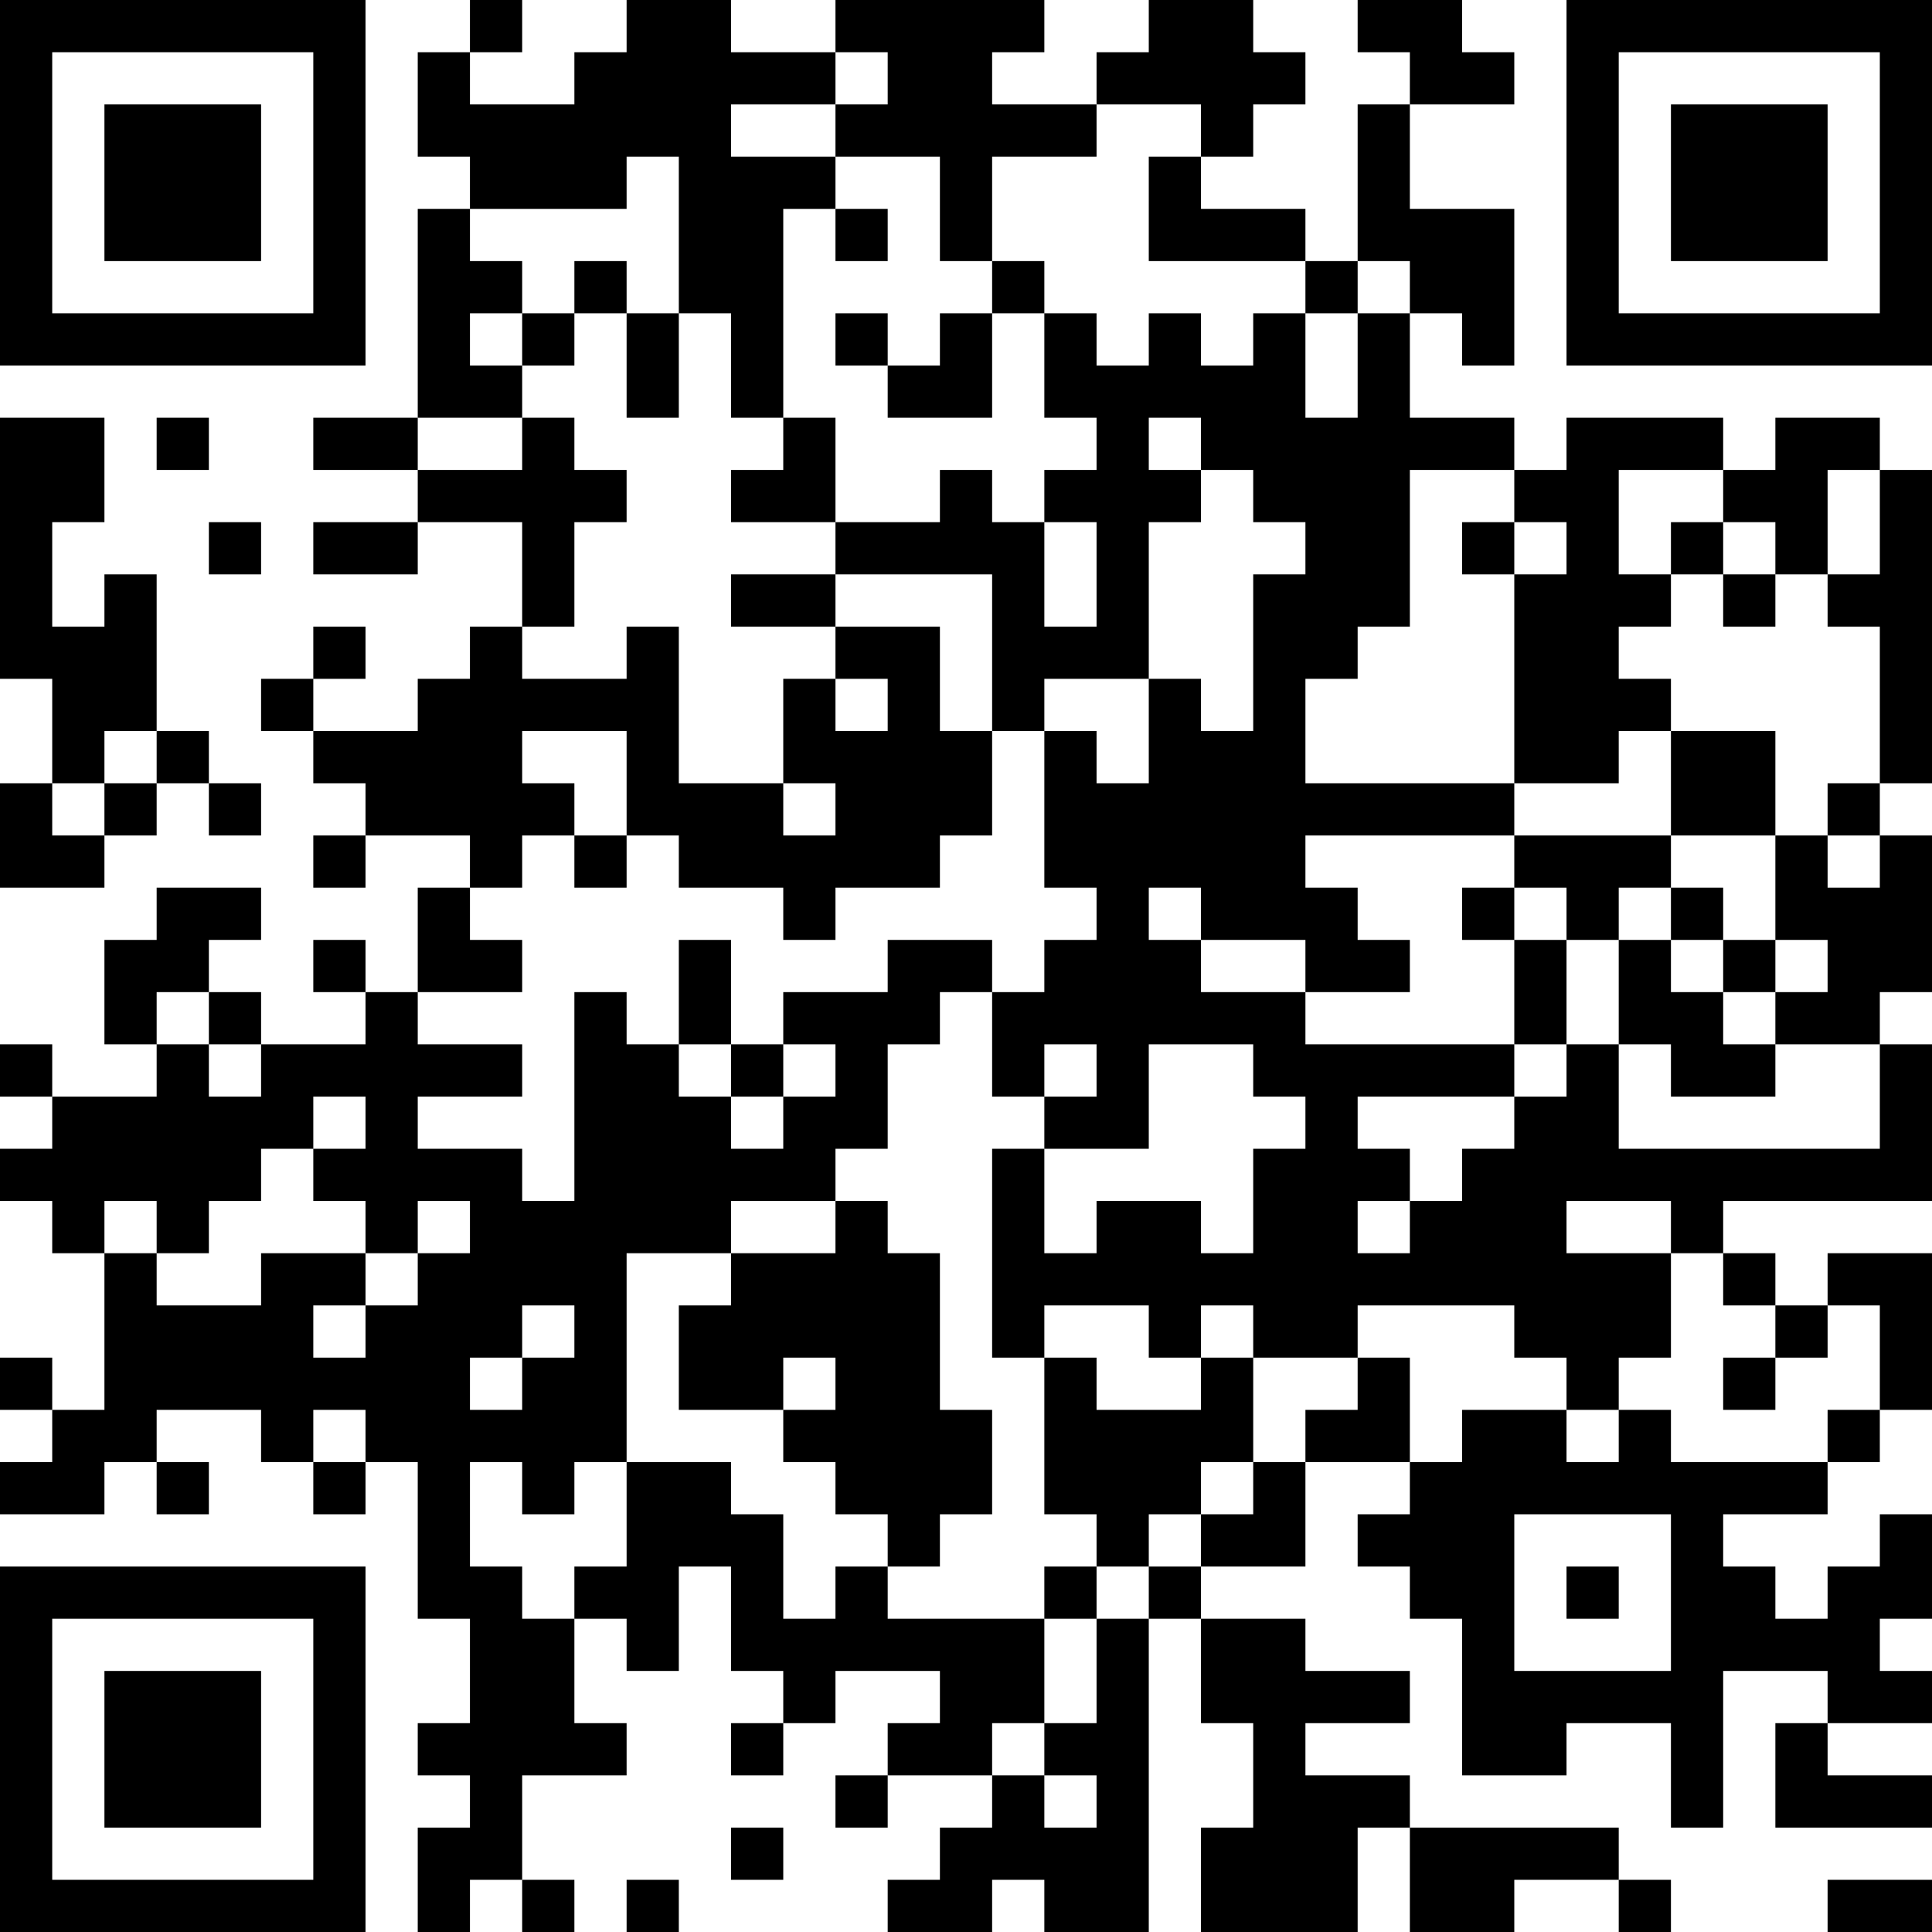 <?xml version="1.0" encoding="UTF-8"?>
<svg xmlns="http://www.w3.org/2000/svg" version="1.1" width="400" height="400" viewBox="0 0 400 400"><rect x="0" y="0" width="400" height="400" fill="#ffffff"/><g transform="scale(10.811)"><g transform="translate(0,0)"><path fill-rule="evenodd" d="M9 0L9 1L8 1L8 3L9 3L9 4L8 4L8 8L6 8L6 9L8 9L8 10L6 10L6 11L8 11L8 10L10 10L10 12L9 12L9 13L8 13L8 14L6 14L6 13L7 13L7 12L6 12L6 13L5 13L5 14L6 14L6 15L7 15L7 16L6 16L6 17L7 17L7 16L9 16L9 17L8 17L8 19L7 19L7 18L6 18L6 19L7 19L7 20L5 20L5 19L4 19L4 18L5 18L5 17L3 17L3 18L2 18L2 20L3 20L3 21L1 21L1 20L0 20L0 21L1 21L1 22L0 22L0 23L1 23L1 24L2 24L2 27L1 27L1 26L0 26L0 27L1 27L1 28L0 28L0 29L2 29L2 28L3 28L3 29L4 29L4 28L3 28L3 27L5 27L5 28L6 28L6 29L7 29L7 28L8 28L8 31L9 31L9 33L8 33L8 34L9 34L9 35L8 35L8 37L9 37L9 36L10 36L10 37L11 37L11 36L10 36L10 34L12 34L12 33L11 33L11 31L12 31L12 32L13 32L13 30L14 30L14 32L15 32L15 33L14 33L14 34L15 34L15 33L16 33L16 32L18 32L18 33L17 33L17 34L16 34L16 35L17 35L17 34L19 34L19 35L18 35L18 36L17 36L17 37L19 37L19 36L20 36L20 37L22 37L22 31L23 31L23 33L24 33L24 35L23 35L23 37L26 37L26 35L27 35L27 37L29 37L29 36L31 36L31 37L32 37L32 36L31 36L31 35L27 35L27 34L25 34L25 33L27 33L27 32L25 32L25 31L23 31L23 30L25 30L25 28L27 28L27 29L26 29L26 30L27 30L27 31L28 31L28 34L30 34L30 33L32 33L32 35L33 35L33 32L35 32L35 33L34 33L34 35L37 35L37 34L35 34L35 33L37 33L37 32L36 32L36 31L37 31L37 29L36 29L36 30L35 30L35 31L34 31L34 30L33 30L33 29L35 29L35 28L36 28L36 27L37 27L37 24L35 24L35 25L34 25L34 24L33 24L33 23L37 23L37 20L36 20L36 19L37 19L37 16L36 16L36 15L37 15L37 9L36 9L36 8L34 8L34 9L33 9L33 8L30 8L30 9L29 9L29 8L27 8L27 6L28 6L28 7L29 7L29 4L27 4L27 2L29 2L29 1L28 1L28 0L26 0L26 1L27 1L27 2L26 2L26 5L25 5L25 4L23 4L23 3L24 3L24 2L25 2L25 1L24 1L24 0L22 0L22 1L21 1L21 2L19 2L19 1L20 1L20 0L16 0L16 1L14 1L14 0L12 0L12 1L11 1L11 2L9 2L9 1L10 1L10 0ZM16 1L16 2L14 2L14 3L16 3L16 4L15 4L15 8L14 8L14 6L13 6L13 3L12 3L12 4L9 4L9 5L10 5L10 6L9 6L9 7L10 7L10 8L8 8L8 9L10 9L10 8L11 8L11 9L12 9L12 10L11 10L11 12L10 12L10 13L12 13L12 12L13 12L13 15L15 15L15 16L16 16L16 15L15 15L15 13L16 13L16 14L17 14L17 13L16 13L16 12L18 12L18 14L19 14L19 16L18 16L18 17L16 17L16 18L15 18L15 17L13 17L13 16L12 16L12 14L10 14L10 15L11 15L11 16L10 16L10 17L9 17L9 18L10 18L10 19L8 19L8 20L10 20L10 21L8 21L8 22L10 22L10 23L11 23L11 19L12 19L12 20L13 20L13 21L14 21L14 22L15 22L15 21L16 21L16 20L15 20L15 19L17 19L17 18L19 18L19 19L18 19L18 20L17 20L17 22L16 22L16 23L14 23L14 24L12 24L12 28L11 28L11 29L10 29L10 28L9 28L9 30L10 30L10 31L11 31L11 30L12 30L12 28L14 28L14 29L15 29L15 31L16 31L16 30L17 30L17 31L20 31L20 33L19 33L19 34L20 34L20 35L21 35L21 34L20 34L20 33L21 33L21 31L22 31L22 30L23 30L23 29L24 29L24 28L25 28L25 27L26 27L26 26L27 26L27 28L28 28L28 27L30 27L30 28L31 28L31 27L32 27L32 28L35 28L35 27L36 27L36 25L35 25L35 26L34 26L34 25L33 25L33 24L32 24L32 23L30 23L30 24L32 24L32 26L31 26L31 27L30 27L30 26L29 26L29 25L26 25L26 26L24 26L24 25L23 25L23 26L22 26L22 25L20 25L20 26L19 26L19 22L20 22L20 24L21 24L21 23L23 23L23 24L24 24L24 22L25 22L25 21L24 21L24 20L22 20L22 22L20 22L20 21L21 21L21 20L20 20L20 21L19 21L19 19L20 19L20 18L21 18L21 17L20 17L20 14L21 14L21 15L22 15L22 13L23 13L23 14L24 14L24 11L25 11L25 10L24 10L24 9L23 9L23 8L22 8L22 9L23 9L23 10L22 10L22 13L20 13L20 14L19 14L19 11L16 11L16 10L18 10L18 9L19 9L19 10L20 10L20 12L21 12L21 10L20 10L20 9L21 9L21 8L20 8L20 6L21 6L21 7L22 7L22 6L23 6L23 7L24 7L24 6L25 6L25 8L26 8L26 6L27 6L27 5L26 5L26 6L25 6L25 5L22 5L22 3L23 3L23 2L21 2L21 3L19 3L19 5L18 5L18 3L16 3L16 2L17 2L17 1ZM16 4L16 5L17 5L17 4ZM11 5L11 6L10 6L10 7L11 7L11 6L12 6L12 8L13 8L13 6L12 6L12 5ZM19 5L19 6L18 6L18 7L17 7L17 6L16 6L16 7L17 7L17 8L19 8L19 6L20 6L20 5ZM0 8L0 13L1 13L1 15L0 15L0 17L2 17L2 16L3 16L3 15L4 15L4 16L5 16L5 15L4 15L4 14L3 14L3 11L2 11L2 12L1 12L1 10L2 10L2 8ZM3 8L3 9L4 9L4 8ZM15 8L15 9L14 9L14 10L16 10L16 8ZM27 9L27 12L26 12L26 13L25 13L25 15L29 15L29 16L25 16L25 17L26 17L26 18L27 18L27 19L25 19L25 18L23 18L23 17L22 17L22 18L23 18L23 19L25 19L25 20L29 20L29 21L26 21L26 22L27 22L27 23L26 23L26 24L27 24L27 23L28 23L28 22L29 22L29 21L30 21L30 20L31 20L31 22L36 22L36 20L34 20L34 19L35 19L35 18L34 18L34 16L35 16L35 17L36 17L36 16L35 16L35 15L36 15L36 12L35 12L35 11L36 11L36 9L35 9L35 11L34 11L34 10L33 10L33 9L31 9L31 11L32 11L32 12L31 12L31 13L32 13L32 14L31 14L31 15L29 15L29 11L30 11L30 10L29 10L29 9ZM4 10L4 11L5 11L5 10ZM28 10L28 11L29 11L29 10ZM32 10L32 11L33 11L33 12L34 12L34 11L33 11L33 10ZM14 11L14 12L16 12L16 11ZM2 14L2 15L1 15L1 16L2 16L2 15L3 15L3 14ZM32 14L32 16L29 16L29 17L28 17L28 18L29 18L29 20L30 20L30 18L31 18L31 20L32 20L32 21L34 21L34 20L33 20L33 19L34 19L34 18L33 18L33 17L32 17L32 16L34 16L34 14ZM11 16L11 17L12 17L12 16ZM29 17L29 18L30 18L30 17ZM31 17L31 18L32 18L32 19L33 19L33 18L32 18L32 17ZM13 18L13 20L14 20L14 21L15 21L15 20L14 20L14 18ZM3 19L3 20L4 20L4 21L5 21L5 20L4 20L4 19ZM6 21L6 22L5 22L5 23L4 23L4 24L3 24L3 23L2 23L2 24L3 24L3 25L5 25L5 24L7 24L7 25L6 25L6 26L7 26L7 25L8 25L8 24L9 24L9 23L8 23L8 24L7 24L7 23L6 23L6 22L7 22L7 21ZM16 23L16 24L14 24L14 25L13 25L13 27L15 27L15 28L16 28L16 29L17 29L17 30L18 30L18 29L19 29L19 27L18 27L18 24L17 24L17 23ZM10 25L10 26L9 26L9 27L10 27L10 26L11 26L11 25ZM15 26L15 27L16 27L16 26ZM20 26L20 29L21 29L21 30L20 30L20 31L21 31L21 30L22 30L22 29L23 29L23 28L24 28L24 26L23 26L23 27L21 27L21 26ZM33 26L33 27L34 27L34 26ZM6 27L6 28L7 28L7 27ZM29 29L29 32L32 32L32 29ZM30 30L30 31L31 31L31 30ZM14 35L14 36L15 36L15 35ZM12 36L12 37L13 37L13 36ZM35 36L35 37L37 37L37 36ZM0 0L0 7L7 7L7 0ZM1 1L1 6L6 6L6 1ZM2 2L2 5L5 5L5 2ZM30 0L30 7L37 7L37 0ZM31 1L31 6L36 6L36 1ZM32 2L32 5L35 5L35 2ZM0 30L0 37L7 37L7 30ZM1 31L1 36L6 36L6 31ZM2 32L2 35L5 35L5 32Z" fill="#000000"/></g></g></svg>
